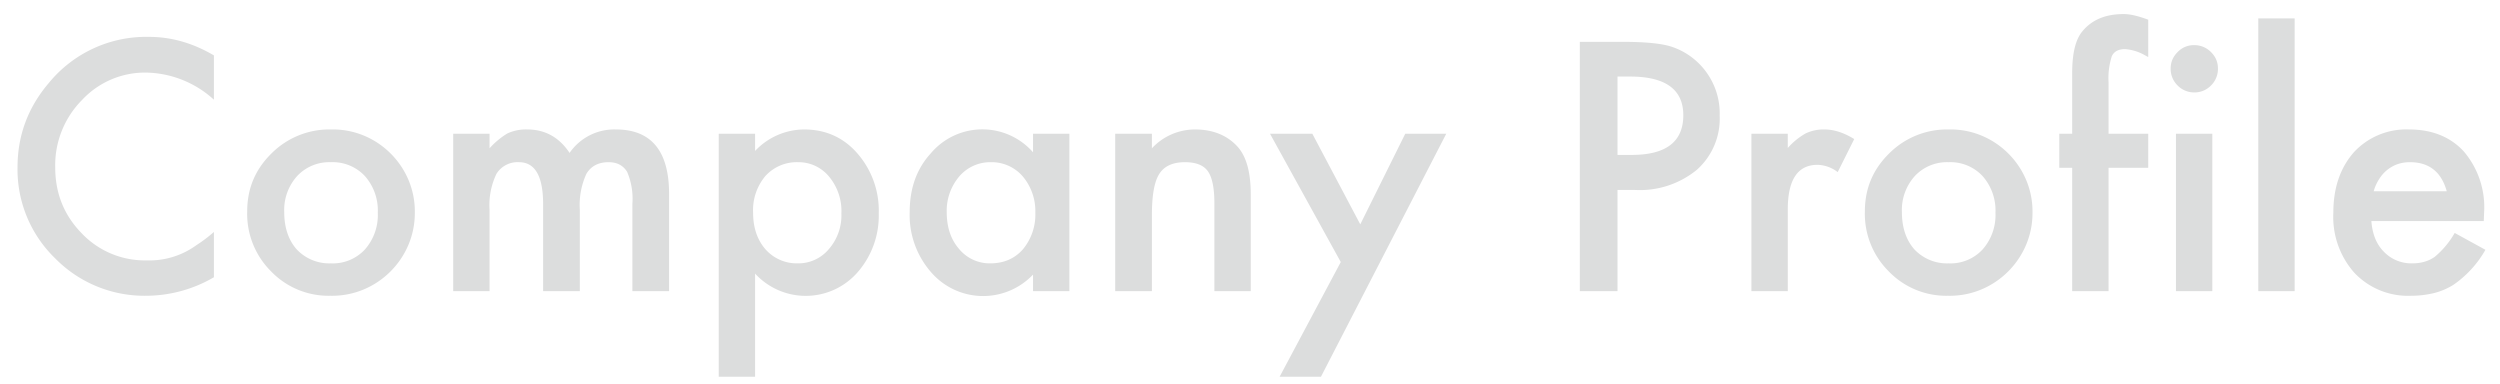 <svg xmlns="http://www.w3.org/2000/svg" viewBox="0 0 716 110"><path d="M61.264 15.866v12.688a29.545 29.545 0 0 0-19.316-7.764 24.634 24.634 0 0 0-18.465 7.859 26.523 26.523 0 0 0-7.67 19.222c0 7.575 2.557 13.825 7.67 19.033a24.916 24.916 0 0 0 18.559 7.67 22.825 22.825 0 0 0 14.204-4.356 40.98 40.98 0 0 0 5.018-3.788v12.973a38.636 38.636 0 0 1-19.411 5.303 35.81 35.81 0 0 1-26.04-10.7 35.43 35.43 0 0 1-10.794-26.04c0-9.09 2.935-17.139 8.995-24.241a36.006 36.006 0 0 1 28.691-13.162c6.439 0 12.594 1.8 18.559 5.303ZM70.798 60.56c0-6.534 2.273-12.026 7.007-16.666a23.398 23.398 0 0 1 16.95-6.817c.19-.005.381-.007.571-.007 12.883 0 23.483 10.6 23.483 23.483l-.003.487c0 12.986-10.686 23.672-23.672 23.672-.189 0-.379-.002-.568-.006a22.832 22.832 0 0 1-16.95-7.007 23.215 23.215 0 0 1-6.818-17.139Zm10.606.189c0 4.451 1.231 8.049 3.598 10.7a12.79 12.79 0 0 0 9.753 3.977 12.504 12.504 0 0 0 9.753-3.977 14.87 14.87 0 0 0 3.693-10.511 14.869 14.869 0 0 0-3.693-10.51 12.599 12.599 0 0 0-9.753-3.977 12.597 12.597 0 0 0-9.658 3.977 14.486 14.486 0 0 0-3.693 10.321ZM129.794 38.308h10.416v4.166a22.227 22.227 0 0 1 5.113-4.261 12.678 12.678 0 0 1 5.681-1.136c5.113 0 9.185 2.272 12.12 6.723a15.54 15.54 0 0 1 13.257-6.723c10.132 0 15.245 6.154 15.245 18.464V83.38h-10.51V58.382c.239-3.139-.28-6.29-1.515-9.185-1.137-1.799-2.841-2.746-5.303-2.746-2.935 0-5.019 1.136-6.344 3.314a21.402 21.402 0 0 0-1.894 10.321V83.38h-10.511V58.477c0-7.954-2.272-12.026-6.912-12.026a7.11 7.11 0 0 0-6.439 3.314 20.644 20.644 0 0 0-1.988 10.321V83.38h-10.416V38.308ZM216.26 107.905h-10.416V38.308h10.416v4.923a19.418 19.418 0 0 1 14.014-6.154c6.154 0 11.268 2.272 15.245 6.817a24.915 24.915 0 0 1 6.155 17.234 24.629 24.629 0 0 1-6.061 16.855 19.705 19.705 0 0 1-14.846 6.753 19.701 19.701 0 0 1-14.507-6.375v29.544Zm24.714-46.777a15.345 15.345 0 0 0-3.504-10.511 11.276 11.276 0 0 0-8.901-4.166 12.126 12.126 0 0 0-9.374 3.977 15.155 15.155 0 0 0-3.504 10.51c0 4.167 1.137 7.67 3.504 10.416a11.938 11.938 0 0 0 9.28 4.072 11.365 11.365 0 0 0 8.9-4.072 14.68 14.68 0 0 0 3.599-10.226ZM295.857 38.308h10.416V83.38h-10.416v-4.734a19.706 19.706 0 0 1-14.289 6.139 19.702 19.702 0 0 1-14.97-6.897 24.815 24.815 0 0 1-6.061-17.139c0-6.818 1.989-12.404 6.061-16.855a19.327 19.327 0 0 1 14.752-6.846 19.327 19.327 0 0 1 14.507 6.562v-5.302Zm-24.714 22.441c0 4.261 1.136 7.765 3.503 10.511a11.373 11.373 0 0 0 8.996 4.166c3.787 0 6.912-1.326 9.279-3.977a15.536 15.536 0 0 0 3.599-10.511 15.436 15.436 0 0 0-3.599-10.415 11.749 11.749 0 0 0-9.185-4.072 11.651 11.651 0 0 0-8.995 4.072 15.152 15.152 0 0 0-3.598 10.226ZM319.394 38.308h10.51v4.166a16.86 16.86 0 0 1 12.31-5.397c5.208 0 9.28 1.704 12.215 4.923 2.557 2.841 3.788 7.386 3.788 13.731V83.38h-10.416V58.192c0-4.45-.663-7.48-1.894-9.184-1.231-1.705-3.409-2.557-6.534-2.557-3.503 0-5.965 1.136-7.386 3.409-1.42 2.272-2.083 6.155-2.083 11.836V83.38h-10.51V38.308ZM383.997 75.047l-20.264-36.739h12.121l13.73 25.945 12.878-25.945h11.741l-35.887 69.597h-11.837l17.518-32.858ZM463.257 54.405V83.38h-10.795V11.984h12.215c5.966 0 10.511.378 13.541 1.231 8.698 2.608 14.595 10.809 14.298 19.885a19.613 19.613 0 0 1-6.534 15.529 25.763 25.763 0 0 1-17.707 5.776h-5.018Zm0-10.037h4.071c9.848 0 14.772-3.788 14.772-11.363 0-7.386-5.113-11.079-15.245-11.079h-3.598v22.442ZM501.604 38.308h10.416v4.071a20.059 20.059 0 0 1 5.113-4.166 11.93 11.93 0 0 1 5.397-1.136c2.746 0 5.587.946 8.522 2.746l-4.734 9.469a9.852 9.852 0 0 0-5.776-2.084c-5.682 0-8.522 4.261-8.522 12.784V83.38h-10.416V38.308ZM534.1 60.56c0-6.534 2.273-12.026 7.007-16.666a23.398 23.398 0 0 1 16.95-6.817c.19-.005.381-.007.571-.007 12.883 0 23.483 10.6 23.483 23.483l-.003.487c0 12.986-10.686 23.672-23.672 23.672-.189 0-.379-.002-.568-.006a22.832 22.832 0 0 1-16.95-7.007A23.215 23.215 0 0 1 534.1 60.56Zm10.606.189c0 4.451 1.231 8.049 3.598 10.7a12.79 12.79 0 0 0 9.753 3.977 12.504 12.504 0 0 0 9.753-3.977 14.87 14.87 0 0 0 3.693-10.511 14.869 14.869 0 0 0-3.693-10.51 12.599 12.599 0 0 0-9.753-3.977 12.597 12.597 0 0 0-9.658 3.977 14.486 14.486 0 0 0-3.693 10.321ZM603.888 48.061V83.38h-10.416V48.061h-3.693v-9.753h3.693V20.979c0-5.681.947-9.658 2.936-12.025 2.746-3.314 6.628-4.924 11.836-4.924 1.894 0 4.166.568 7.007 1.61v10.699l-1.042-.568a13.452 13.452 0 0 0-5.586-1.704c-1.894 0-3.125.663-3.788 1.988a20.658 20.658 0 0 0-.947 7.481v14.772h11.363v9.753h-11.363ZM633.61 38.308V83.38h-10.416V38.308h10.416Zm-11.931-18.654c0-1.894.662-3.409 1.988-4.735a6.347 6.347 0 0 1 4.735-1.988 6.63 6.63 0 0 1 4.829 1.988c1.325 1.326 1.988 2.841 1.988 4.735a6.63 6.63 0 0 1-1.988 4.829 6.54 6.54 0 0 1-4.735 1.988 6.63 6.63 0 0 1-4.829-1.988 6.63 6.63 0 0 1-1.988-4.829ZM646.774 5.261h10.416V83.38h-10.416zM711.354 63.306H679.16c.284 3.693 1.42 6.628 3.598 8.806a10.893 10.893 0 0 0 8.143 3.314c2.557 0 4.735-.663 6.439-1.894a24.817 24.817 0 0 0 5.682-6.817l8.806 4.829a30.302 30.302 0 0 1-9.185 10.037 19.501 19.501 0 0 1-5.587 2.367 28.126 28.126 0 0 1-6.533.758 21.124 21.124 0 0 1-16.192-6.534 24.058 24.058 0 0 1-6.061-17.234c0-7.196 1.989-12.877 5.871-17.328a20.462 20.462 0 0 1 15.813-6.533c6.629 0 11.931 2.177 15.719 6.344a24.624 24.624 0 0 1 5.776 17.423l-.095 2.462Zm-10.605-8.522c-1.515-5.492-5.018-8.333-10.51-8.333a11.004 11.004 0 0 0-3.599.568 10.225 10.225 0 0 0-5.302 4.356 12.379 12.379 0 0 0-1.515 3.409h20.926Z" style="fill:#dcdddd"/></svg>